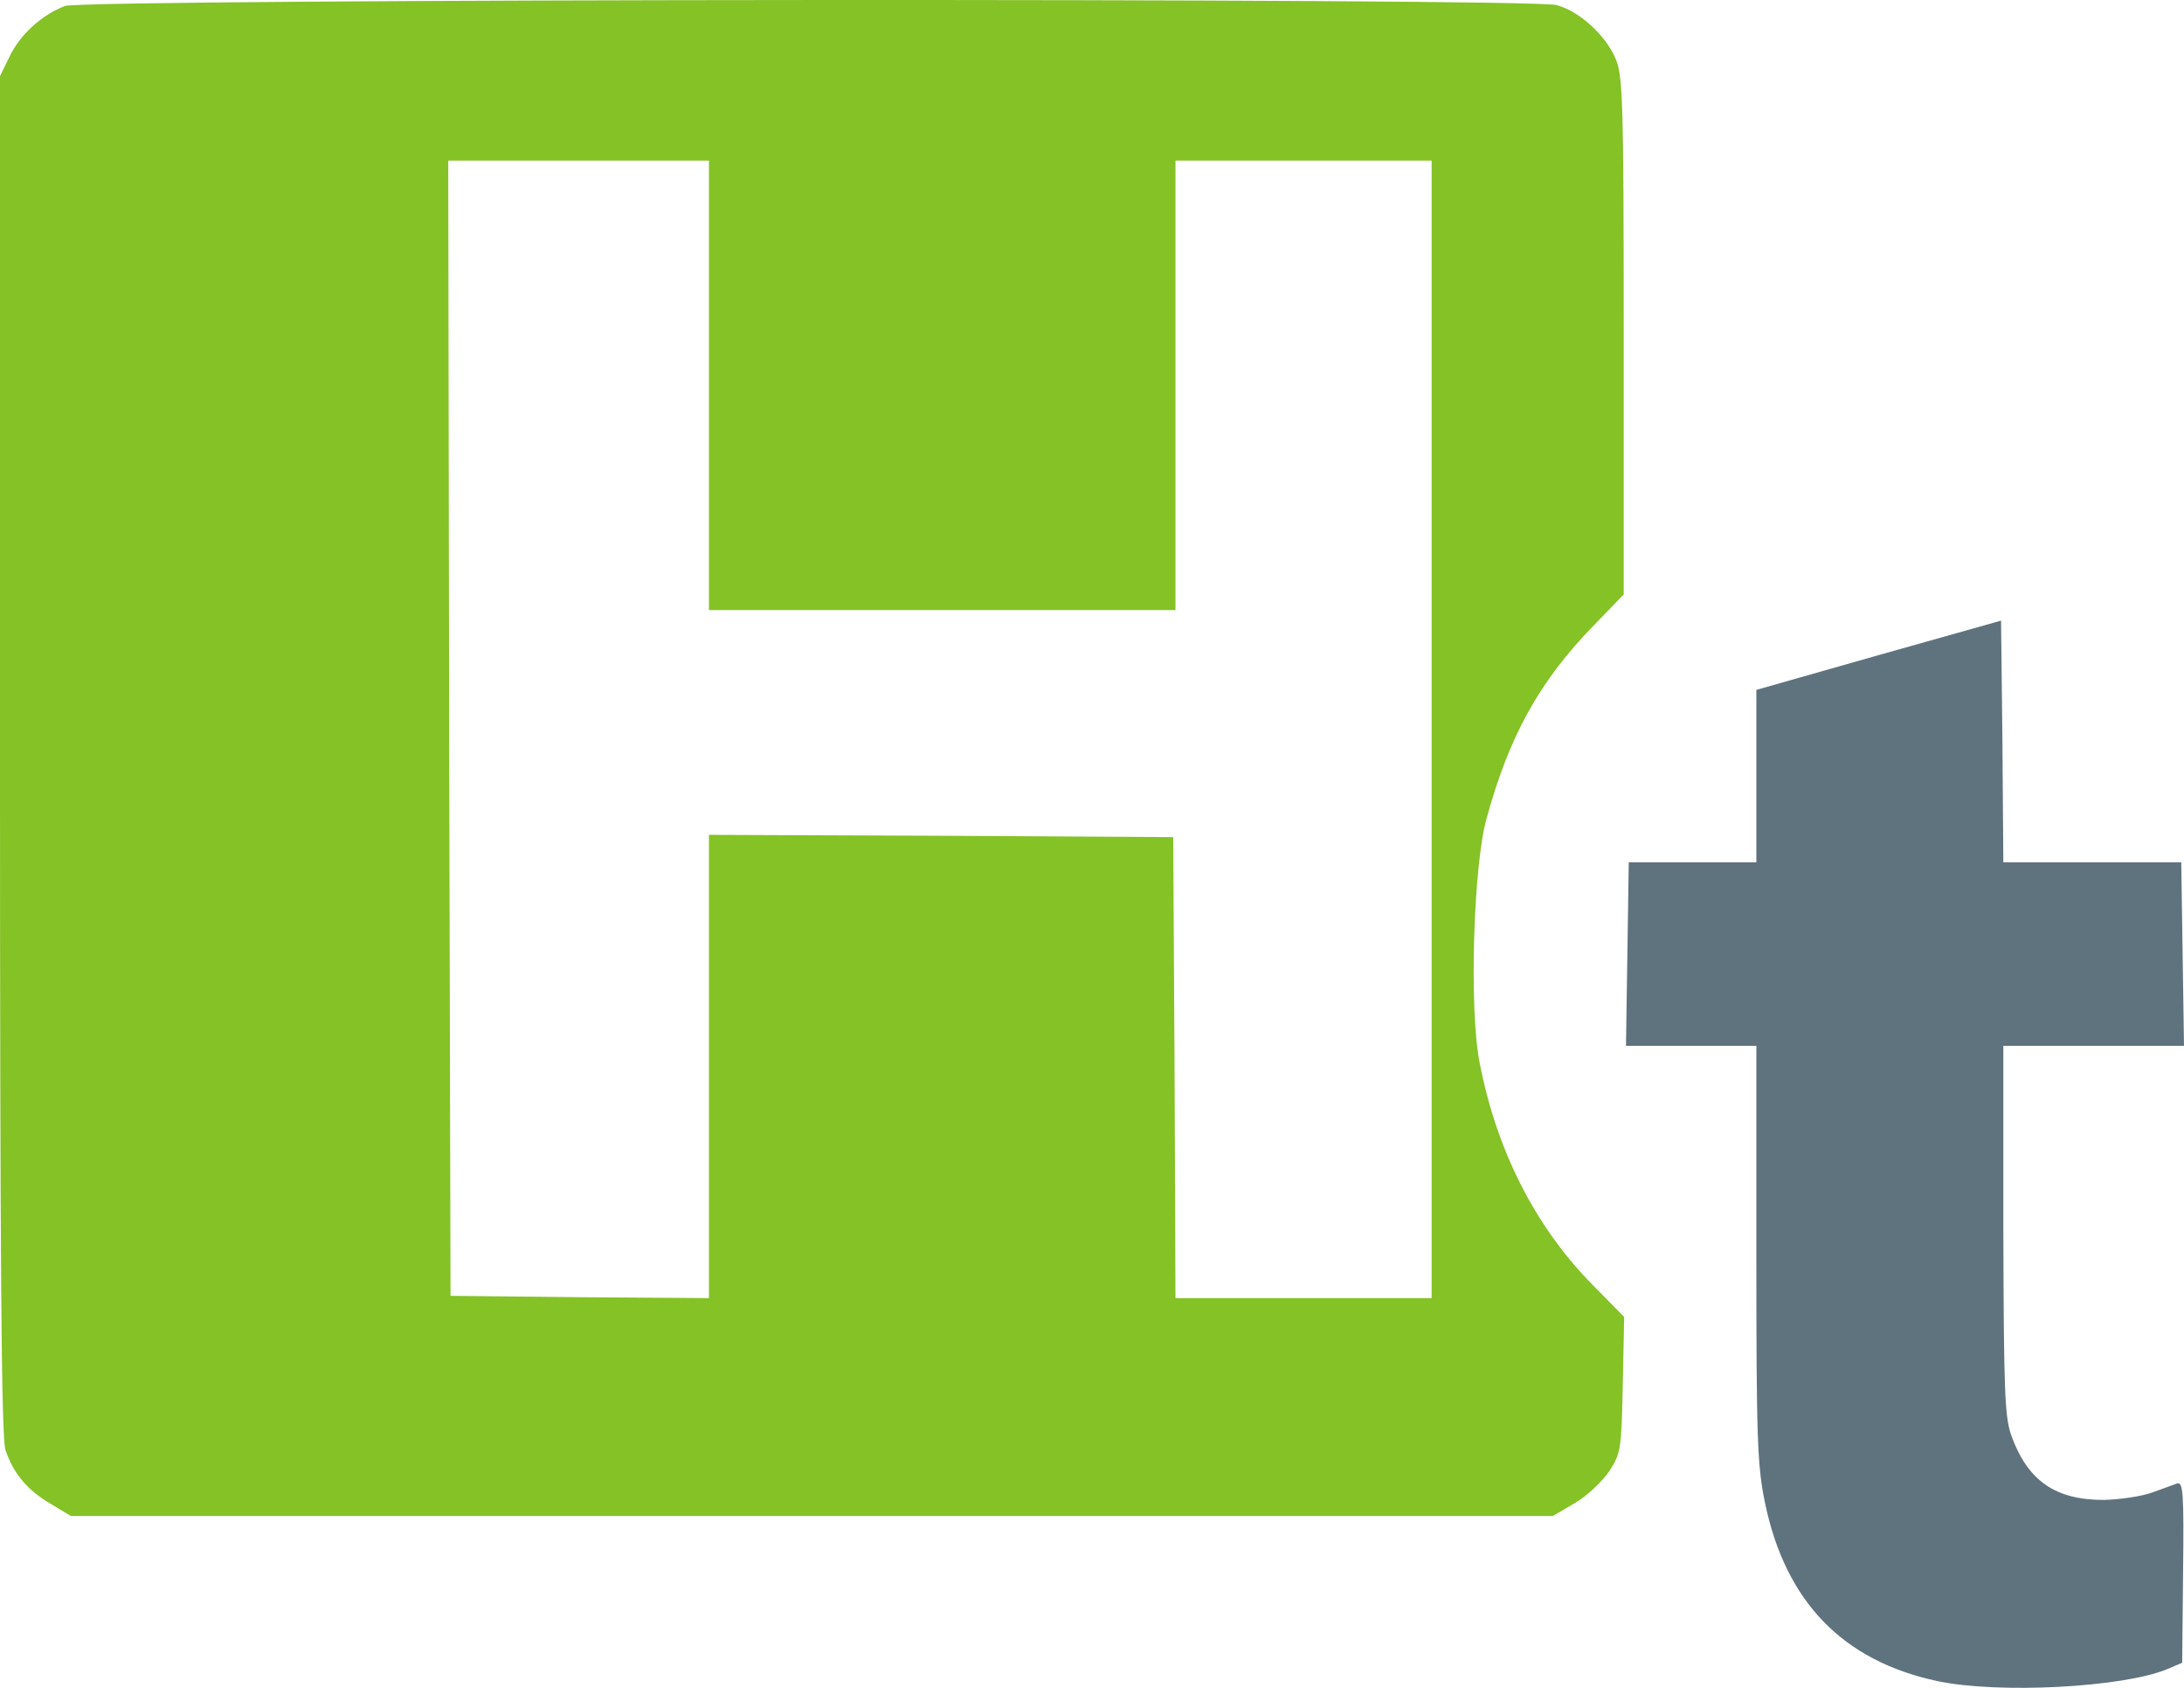 <?xml version="1.0" encoding="UTF-8"?> <svg xmlns="http://www.w3.org/2000/svg" width="110" height="85" viewBox="0 0 110 85" fill="none"><path d="M3.271 0.301C2.119 0.74 1.014 1.734 0.484 2.842L0 3.836V38.046C0 63.595 0.069 72.442 0.276 73.019C0.668 74.197 1.382 75.052 2.534 75.722L3.571 76.346H40.89H78.209L79.315 75.699C79.914 75.352 80.697 74.613 81.043 74.105C81.642 73.181 81.665 72.996 81.734 69.739L81.803 66.32L80.121 64.611C77.288 61.7 75.376 57.912 74.524 53.523C73.994 50.867 74.201 43.636 74.869 41.234C75.998 37.099 77.518 34.327 80.237 31.532L81.78 29.938V16.864C81.78 4.737 81.734 3.743 81.342 2.889C80.813 1.711 79.522 0.556 78.394 0.255C77.081 -0.114 4.285 -0.068 3.271 0.301ZM35.707 19.405V30.724H47.456H59.204V19.405V8.086H65.654H72.105V36.73V65.373H65.654H59.204L59.158 53.754L59.089 42.158L47.409 42.089L35.707 42.043V53.708V65.373L29.21 65.327L22.691 65.258L22.622 36.66L22.576 8.086H29.141H35.707V19.405Z" fill="#84C225"></path><path d="M94.635 32.987L88.461 34.743V39.086V43.428H85.236H82.034L81.965 48.048L81.895 52.668H85.19H88.461V63.109C88.461 72.465 88.507 73.805 88.899 75.699C89.935 80.665 92.815 83.645 97.584 84.661C100.647 85.308 106.913 84.985 109.148 84.061L109.908 83.737L109.954 79.164C110 75.191 109.954 74.613 109.655 74.706C109.47 74.775 108.894 74.983 108.388 75.167C107.881 75.352 106.798 75.514 105.969 75.537C103.527 75.537 102.145 74.59 101.315 72.326C100.97 71.379 100.924 70.155 100.901 61.954V52.668H105.462H110L109.931 48.048L109.862 43.428H105.393H100.901L100.855 37.33L100.786 31.255L94.635 32.987Z" fill="#5F737E"></path></svg> 